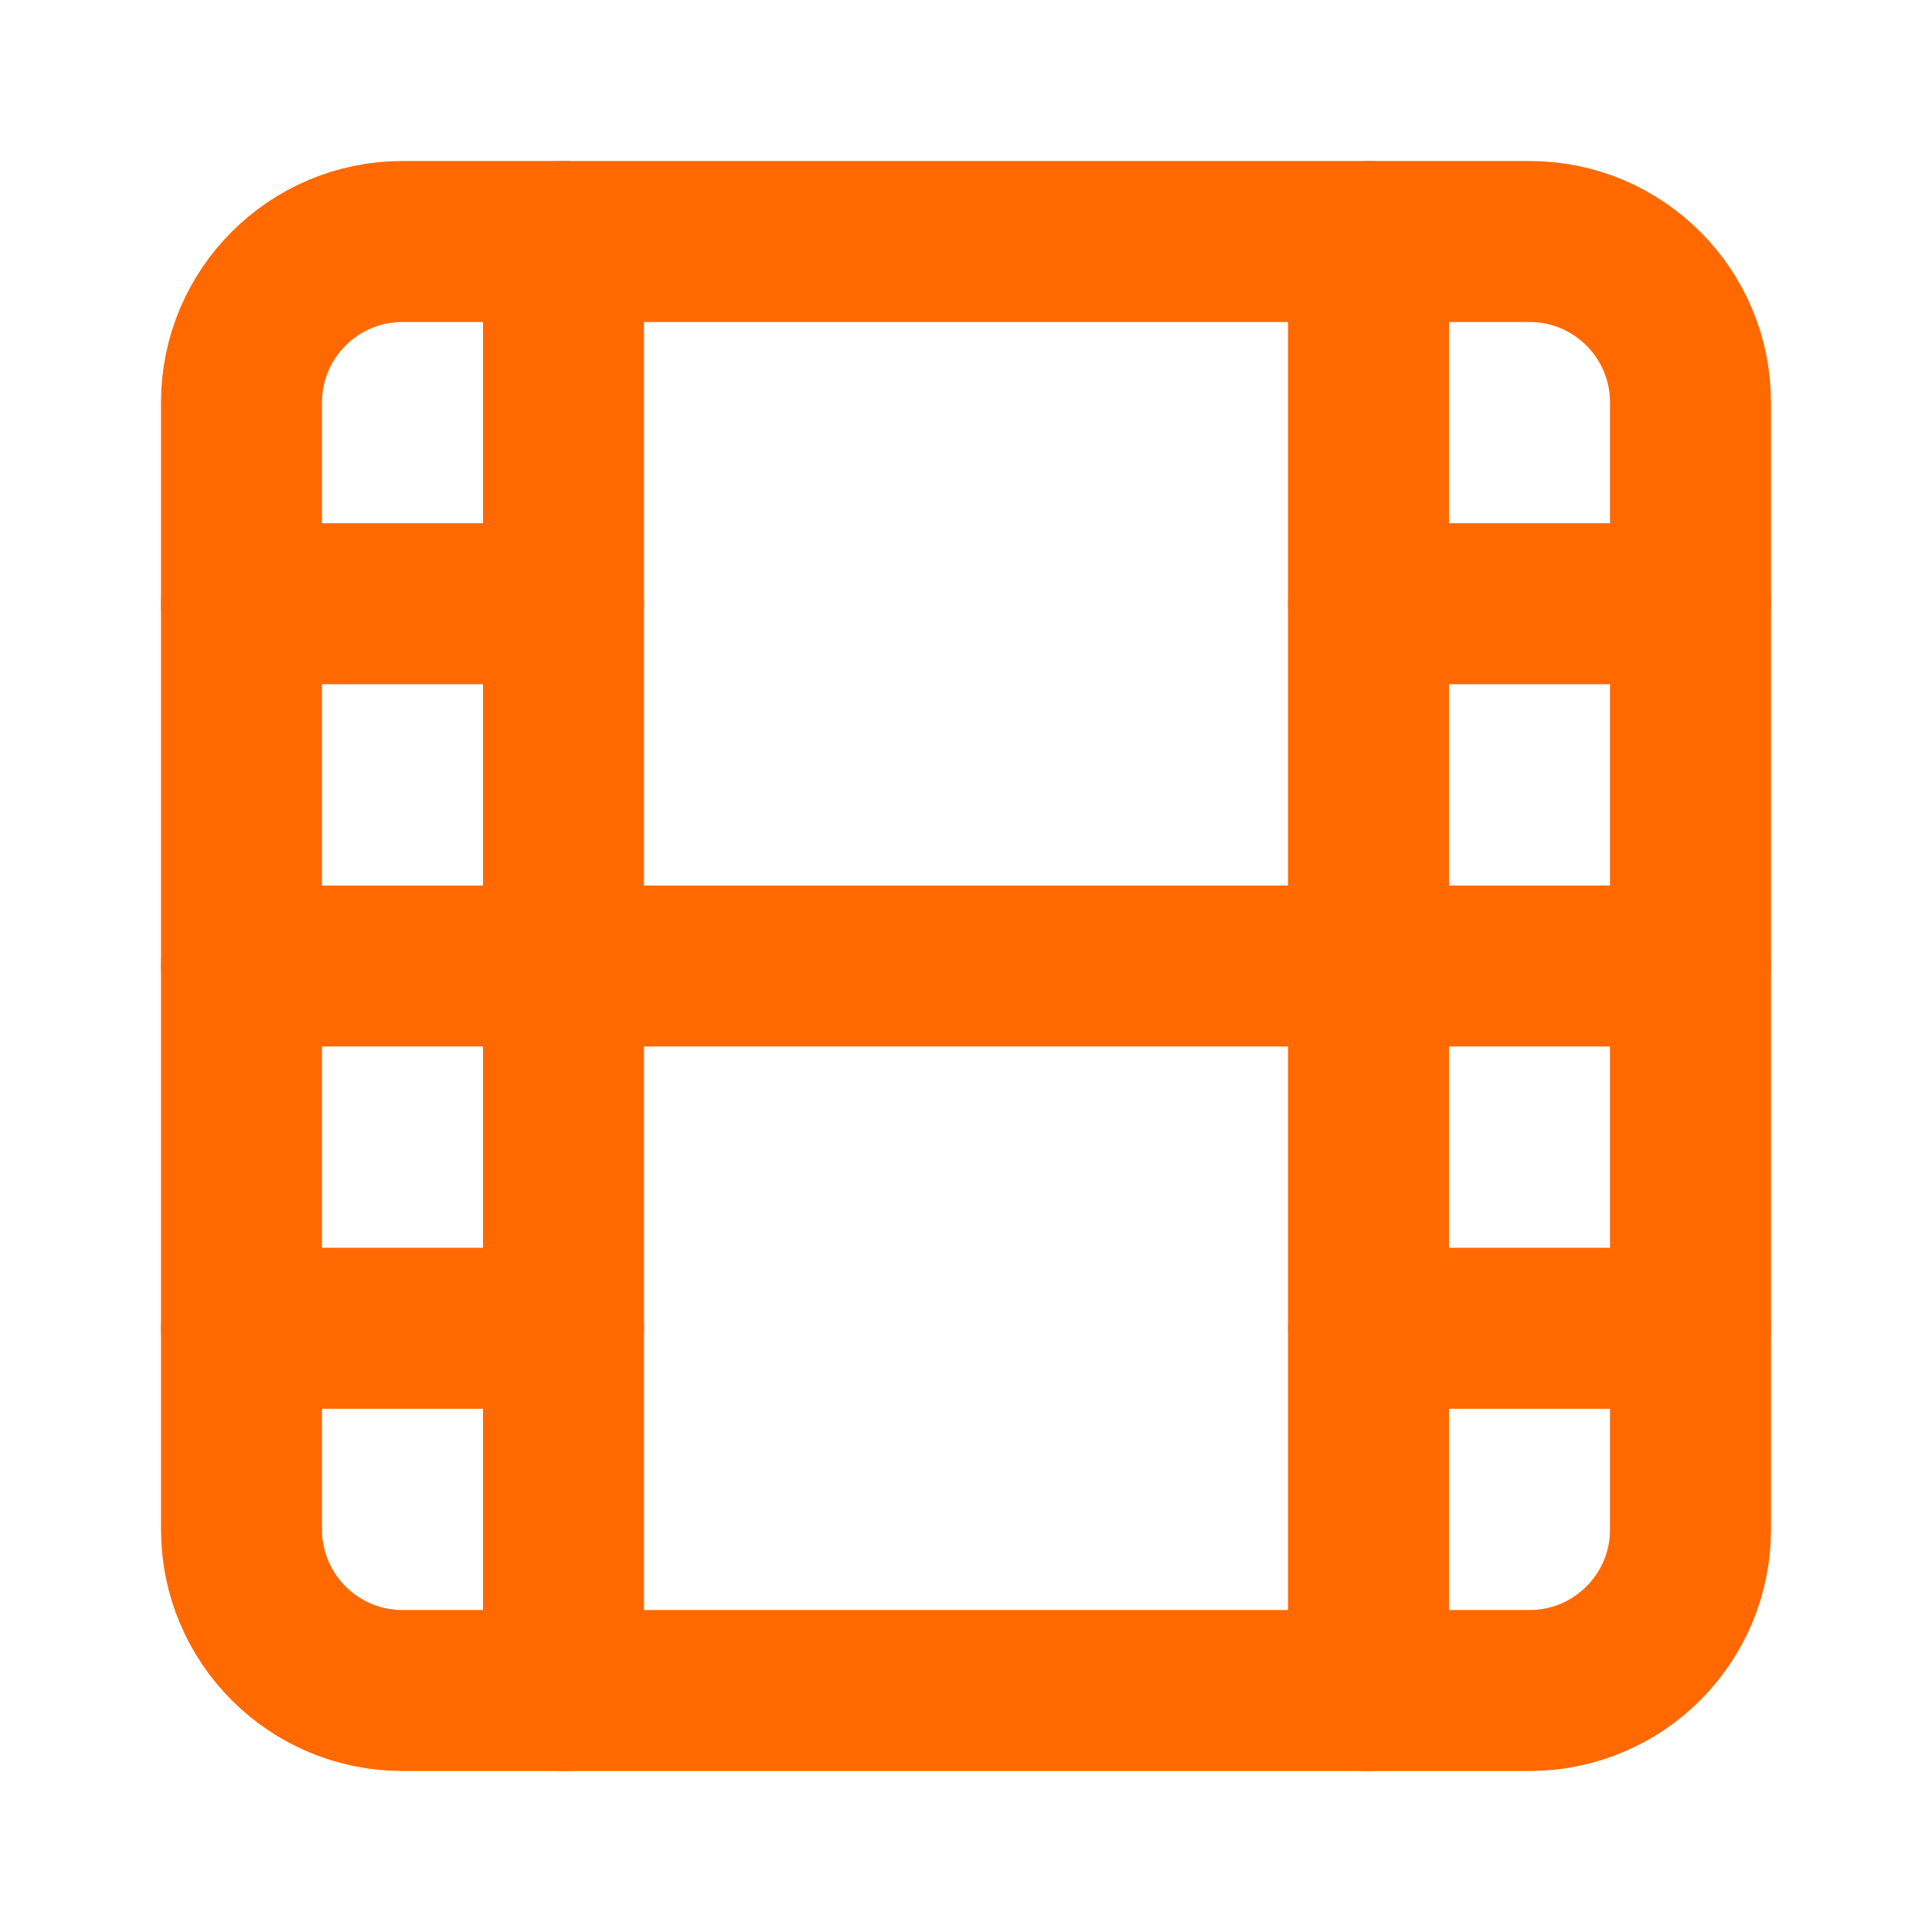 <svg xmlns="http://www.w3.org/2000/svg" width="64" height="64" viewBox="0 0 64 64" fill="none"><path d="M50.667 8H13.333C10.388 8 8 10.388 8 13.333V50.667C8 53.612 10.388 56 13.333 56H50.667C53.612 56 56 53.612 56 50.667V13.333C56 10.388 53.612 8 50.667 8Z" stroke="#FF6900" stroke-width="5.333" stroke-linecap="round" stroke-linejoin="round"></path><path d="M18.666 8V56" stroke="#FF6900" stroke-width="5.333" stroke-linecap="round" stroke-linejoin="round"></path><path d="M8 20H18.667" stroke="#FF6900" stroke-width="5.333" stroke-linecap="round" stroke-linejoin="round"></path><path d="M8 32H56" stroke="#FF6900" stroke-width="5.333" stroke-linecap="round" stroke-linejoin="round"></path><path d="M8 44H18.667" stroke="#FF6900" stroke-width="5.333" stroke-linecap="round" stroke-linejoin="round"></path><path d="M45.334 8V56" stroke="#FF6900" stroke-width="5.333" stroke-linecap="round" stroke-linejoin="round"></path><path d="M45.334 20H56" stroke="#FF6900" stroke-width="5.333" stroke-linecap="round" stroke-linejoin="round"></path><path d="M45.334 44H56" stroke="#FF6900" stroke-width="5.333" stroke-linecap="round" stroke-linejoin="round"></path></svg>